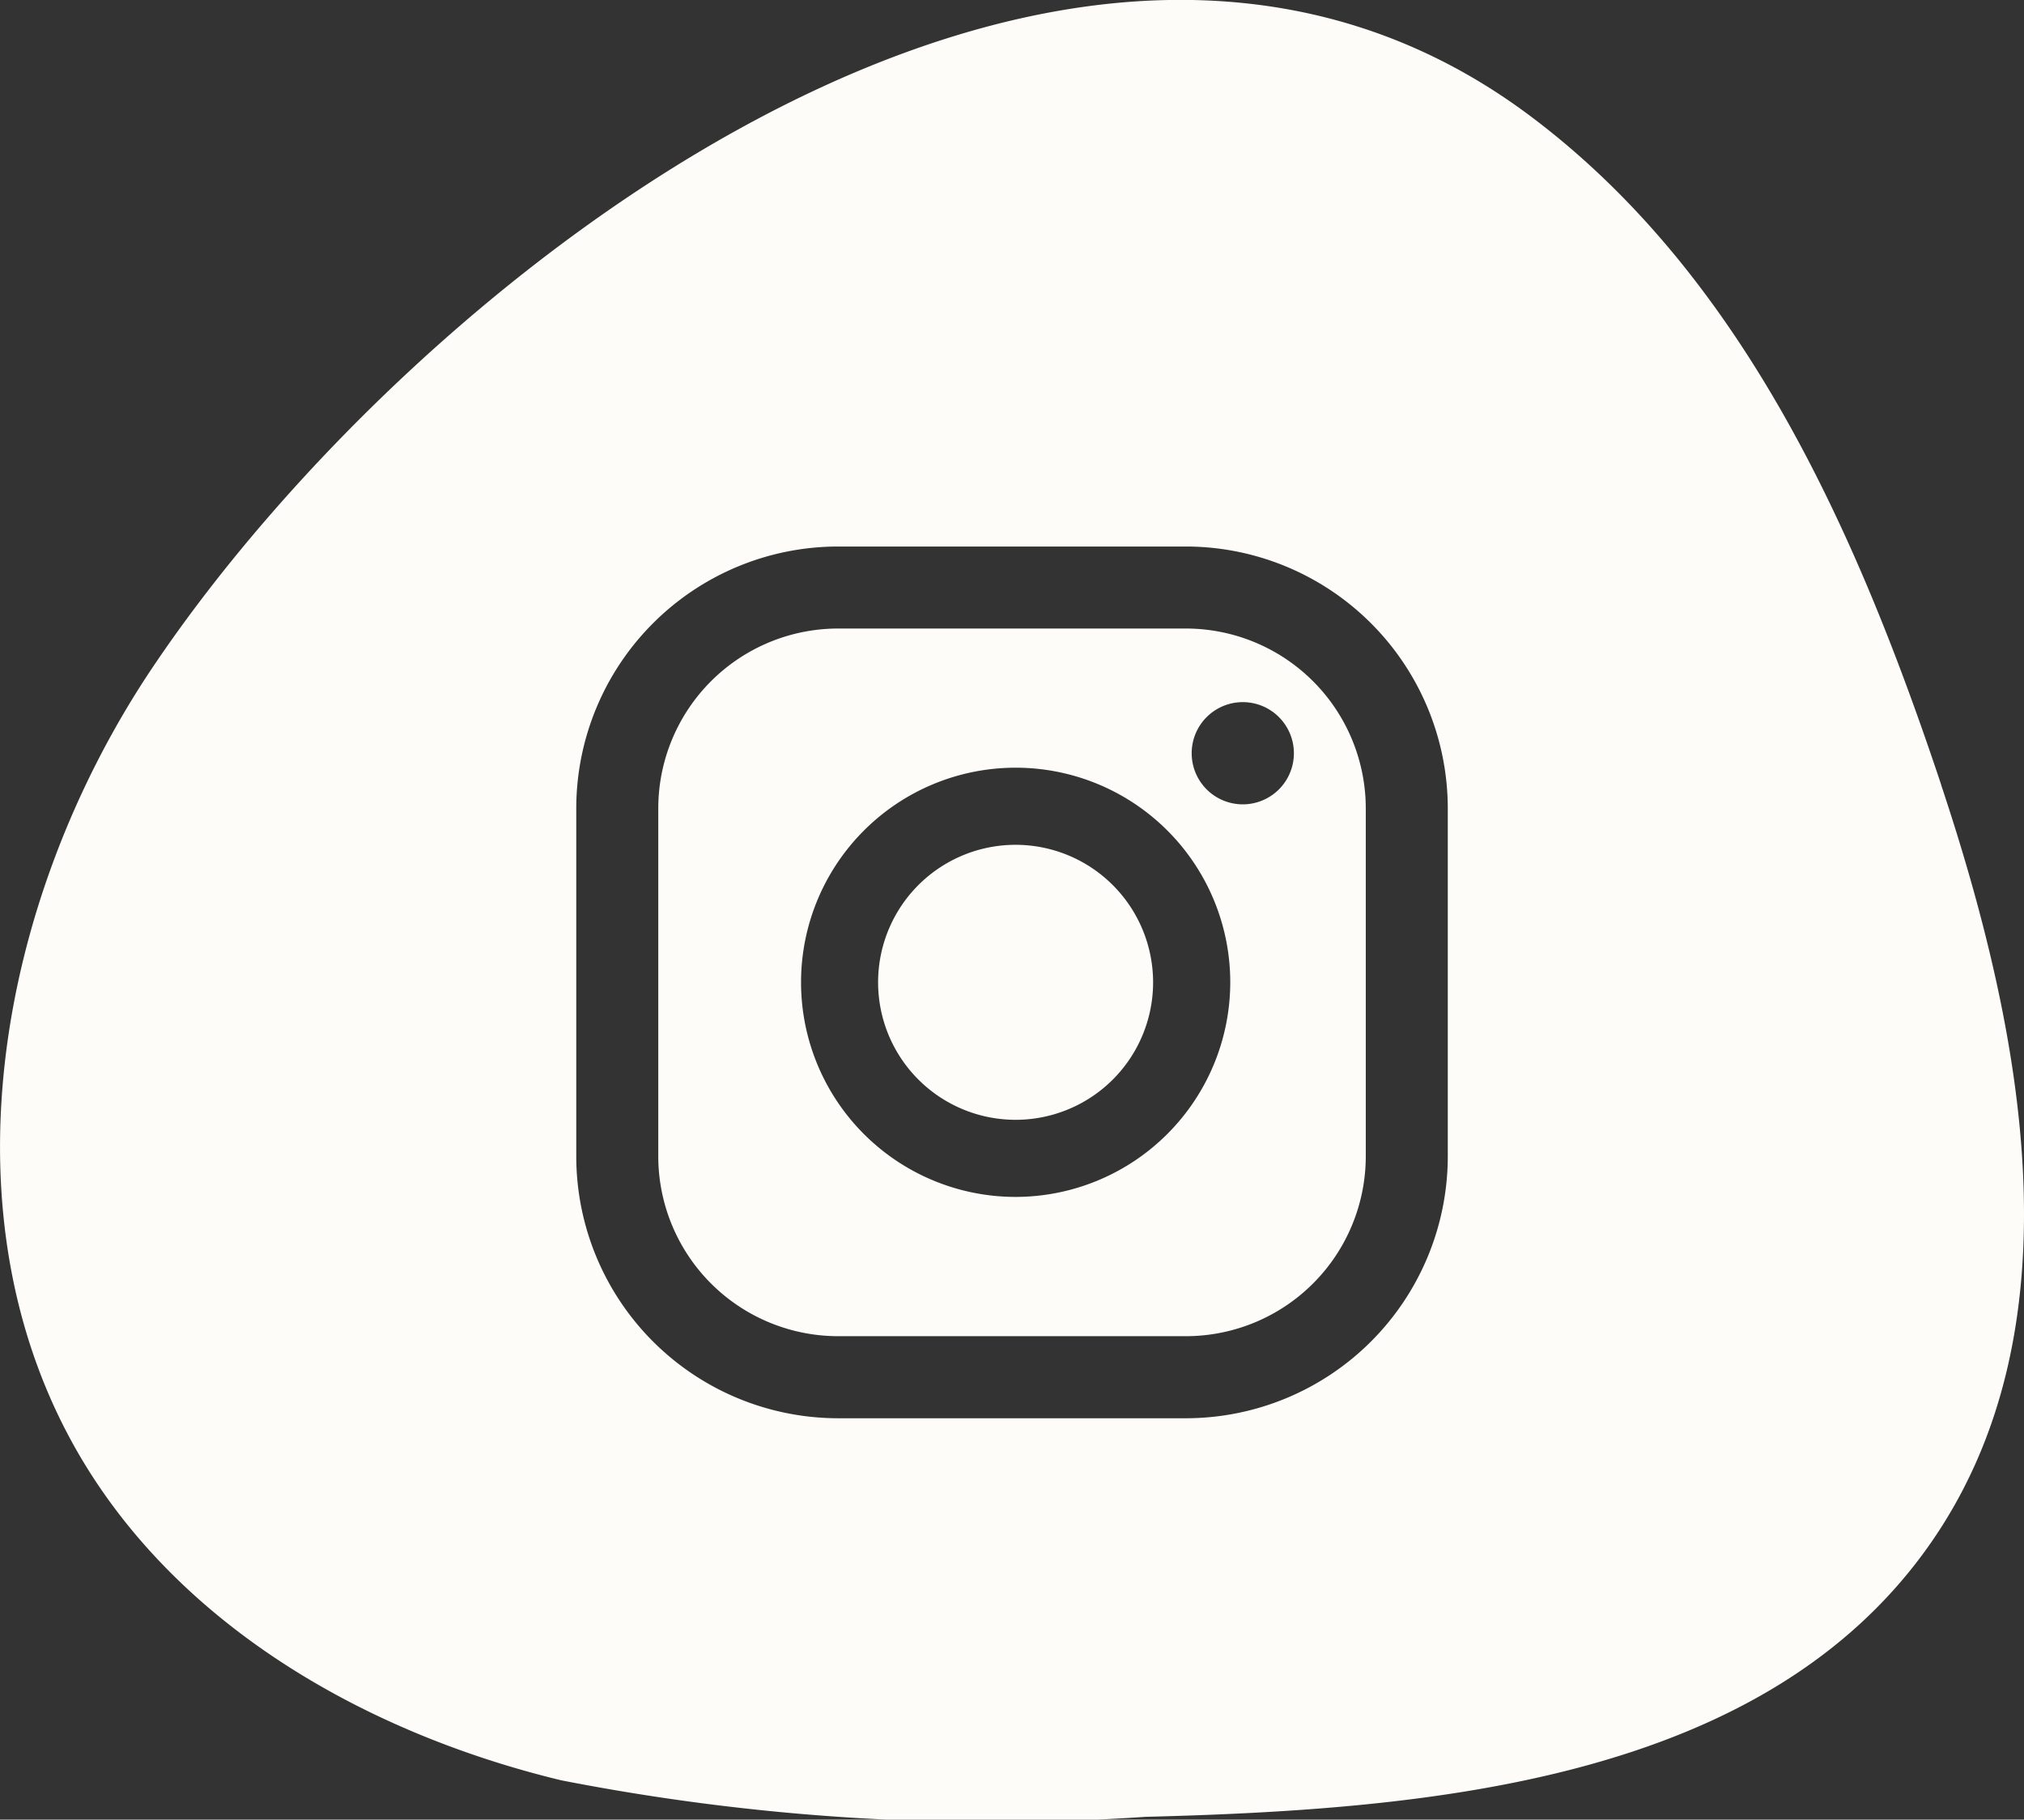 <svg xmlns="http://www.w3.org/2000/svg" width="38.772" height="34.857" viewBox="0 0 38.772 34.857">
  <rect x="0" y="0" width="38.772" height="34.857" fill="#333333" stroke="none"/>
  <g id="Grupo_189" data-name="Grupo 189" transform="translate(-1432.152 -714.571)">
    <path id="Trazado_43" data-name="Trazado 43" d="M210.324,17.887h-6.665a3.448,3.448,0,0,0-3.444,3.443V28a3.448,3.448,0,0,0,3.444,3.443h6.665A3.448,3.448,0,0,0,213.768,28V21.33a3.448,3.448,0,0,0-3.444-3.443m-3.264,10.888a4.111,4.111,0,1,1,4.112-4.111,4.116,4.116,0,0,1-4.112,4.111m4.352-7.52a.979.979,0,1,1,.979-.979.979.979,0,0,1-.979.979" transform="translate(1244.547 708.724)" fill="#fdfcf8"/>
    <path id="Trazado_44" data-name="Trazado 44" d="M209.106,24.042a2.634,2.634,0,1,0,2.634,2.634,2.636,2.636,0,0,0-2.634-2.634" transform="translate(1242.501 706.712)" fill="#fdfcf8"/>
    <path id="Trazado_45" data-name="Trazado 45" d="M218.666,15.031c-1.607-4.822-3.787-9.738-7.85-12.793-8.9-6.7-21.378,3.058-26.408,10.541-3.009,4.477-4.114,10.654-1.308,15.261,1.951,3.2,5.485,5.183,9.13,6.063a42.952,42.952,0,0,0,11.195.7c5.5-.139,11.831-.7,15.005-5.193,2.913-4.124,1.831-9.784.236-14.574m-9.451,7.118a5.021,5.021,0,0,1-5.015,5.014h-6.666a5.02,5.02,0,0,1-5.014-5.014V15.484a5.02,5.02,0,0,1,5.014-5.015H204.2a5.021,5.021,0,0,1,5.015,5.015Z" transform="translate(1250.671 714.571)" fill="#fdfcf8"/>
  </g>
</svg>
